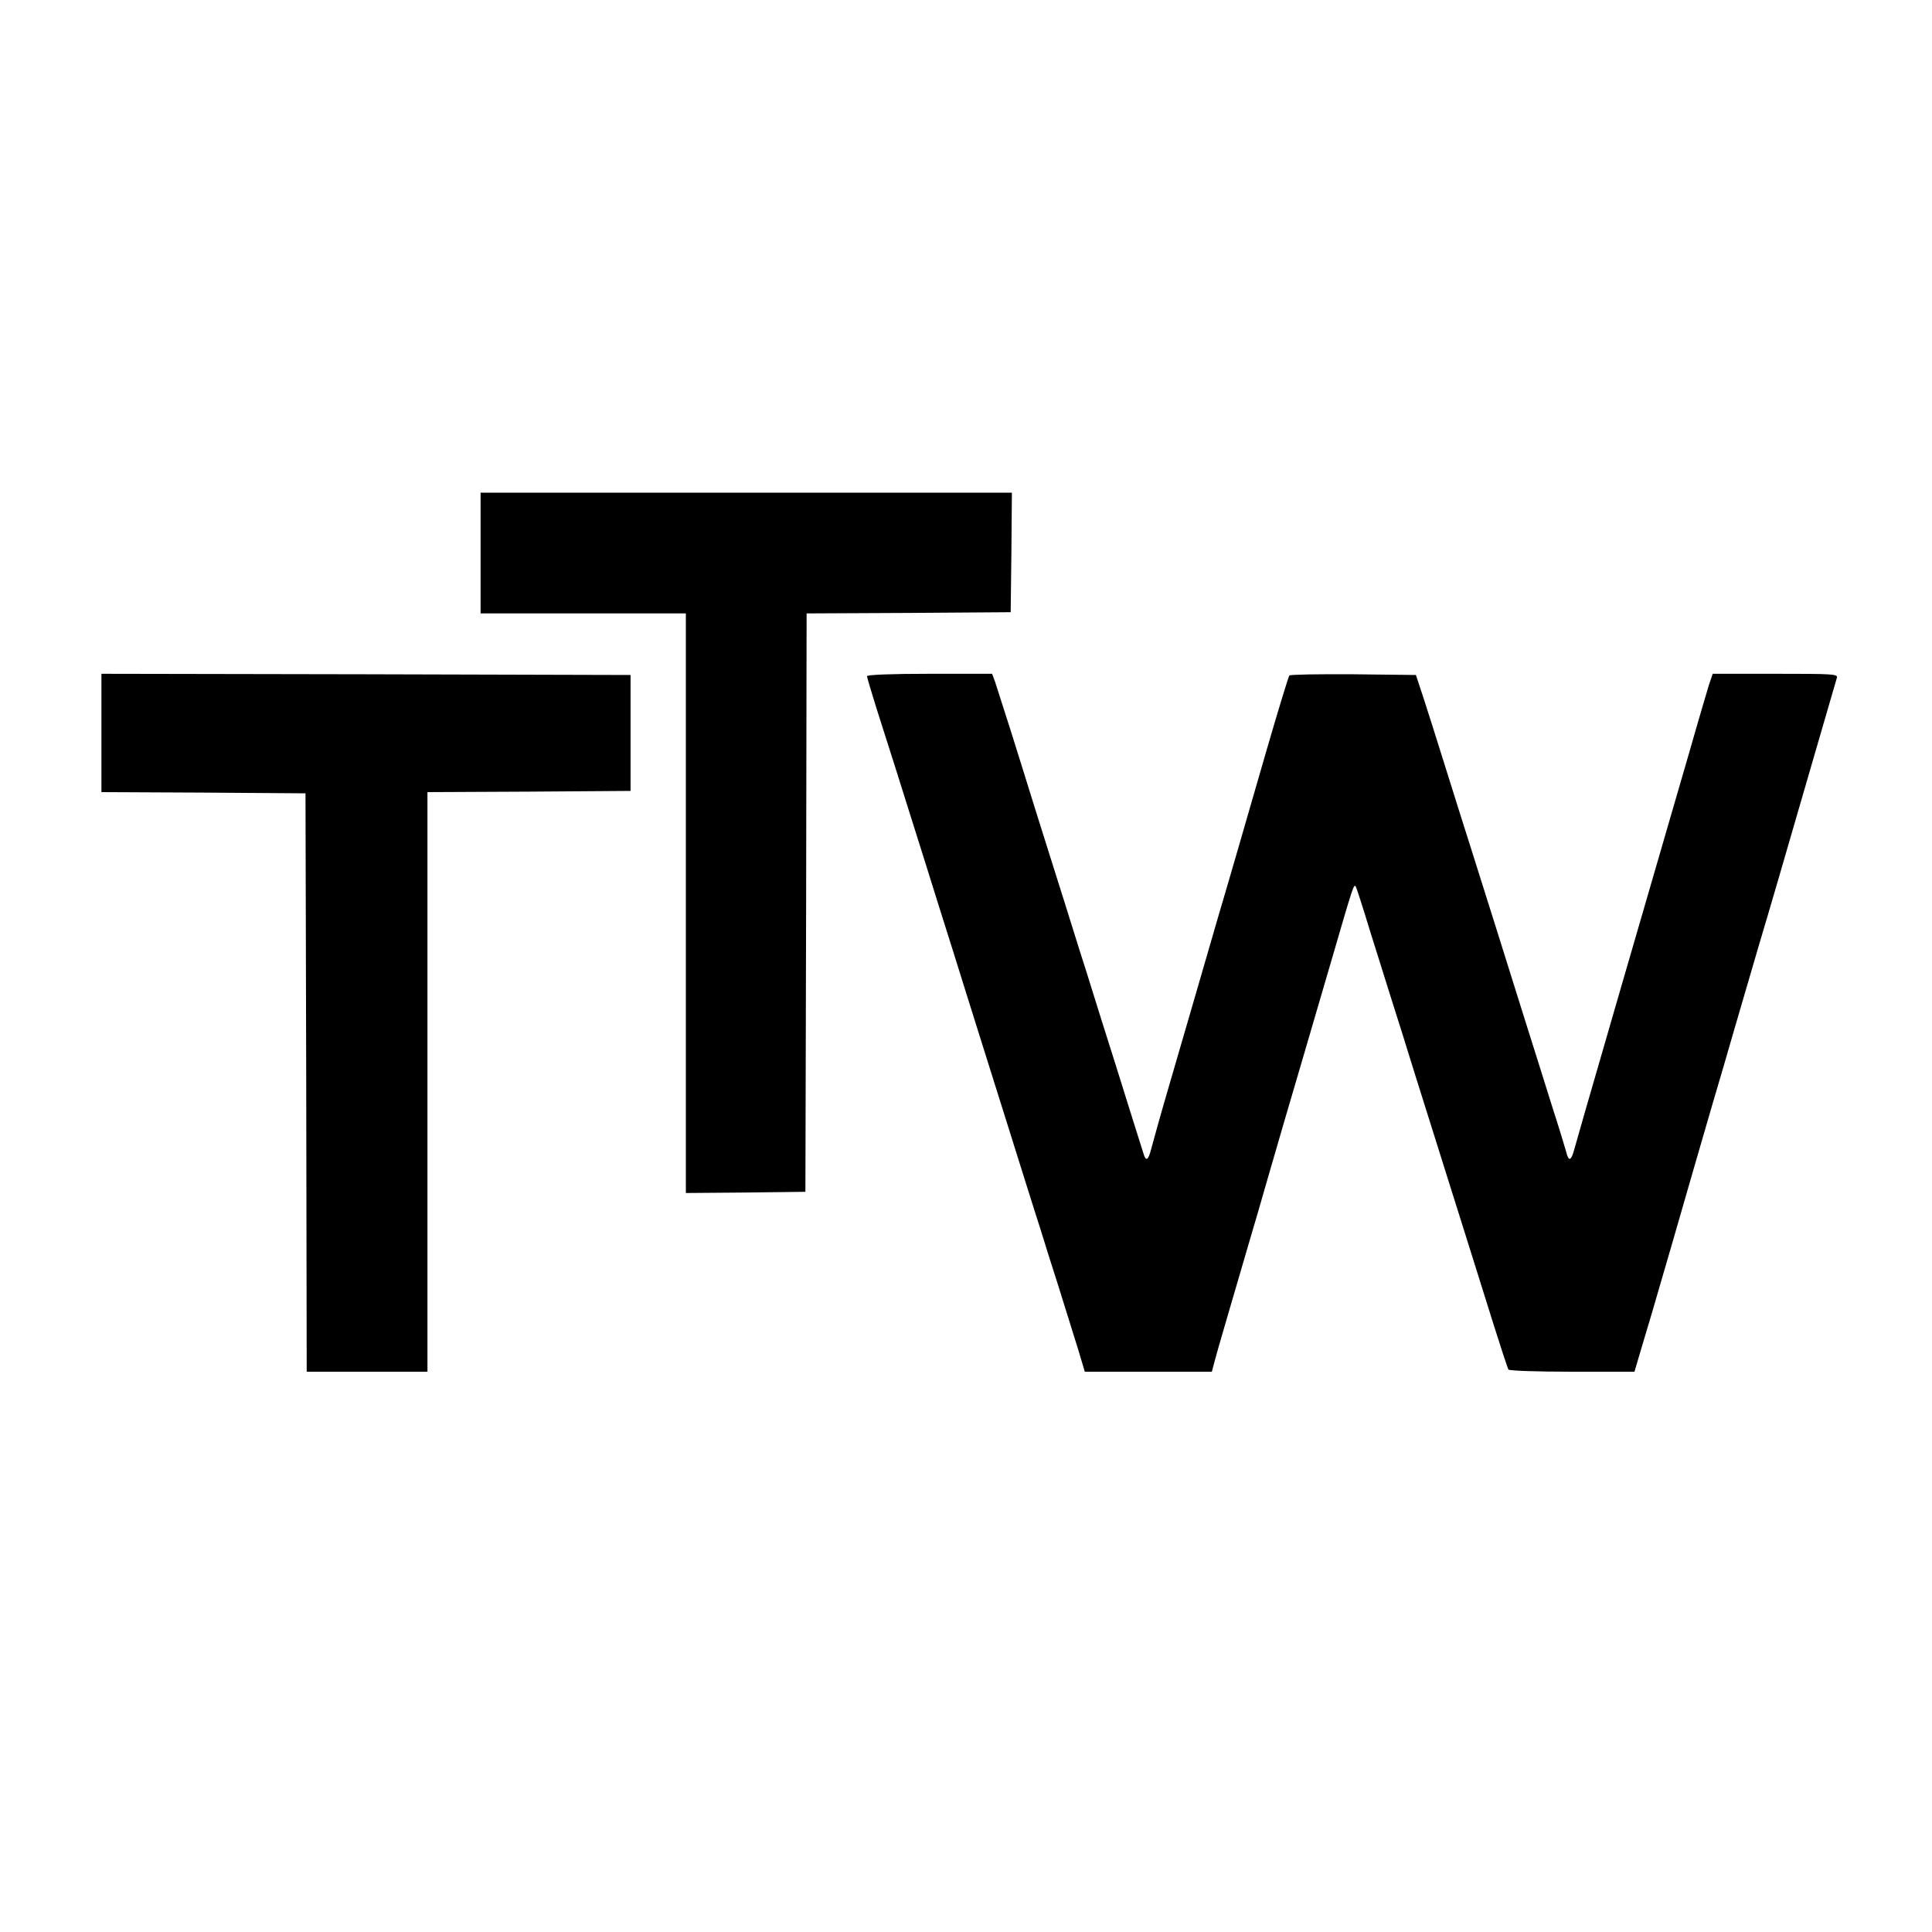 <?xml version="1.0" standalone="no"?>
<!DOCTYPE svg PUBLIC "-//W3C//DTD SVG 20010904//EN"
 "http://www.w3.org/TR/2001/REC-SVG-20010904/DTD/svg10.dtd">
<svg version="1.0" xmlns="http://www.w3.org/2000/svg"
 width="800pt" height="800pt" viewBox="0 0 800 800"
 preserveAspectRatio="xMidYMid meet">
<g transform="translate(0,800) scale(0.1,-0.1)"
fill="#000000" stroke="none">
<path d="M1990 5710 l0 -250 425 0 425 0 0 -1200 0 -1200 248 2 247 3 3 1197
2 1198 423 2 422 3 3 248 2 247 -1100 0 -1100 0 0 -250z"/>
<path d="M420 4965 l0 -245 423 -2 422 -3 3 -1197 2 -1198 250 0 250 0 0 1200
0 1200 420 2 421 3 0 240 0 240 -1096 3 -1095 2 0 -245z"/>
<path d="M3590 5200 c0 -5 18 -64 39 -132 38 -119 93 -291 208 -658 30 -96 79
-253 109 -347 30 -95 78 -251 108 -345 30 -95 80 -254 111 -353 31 -99 72
-229 91 -290 19 -60 43 -137 54 -170 10 -33 43 -139 74 -235 30 -96 67 -214
82 -263 l26 -87 263 0 263 0 10 38 c8 33 72 250 147 507 15 50 51 173 80 275
29 102 88 302 130 445 42 143 96 328 120 410 101 347 100 344 109 334 2 -2 29
-85 59 -184 31 -99 72 -229 91 -290 19 -60 62 -195 94 -300 82 -260 150 -477
217 -690 31 -99 81 -258 111 -354 30 -95 57 -177 60 -182 3 -5 121 -9 264 -9
l258 0 20 68 c24 79 76 255 138 470 24 83 64 221 88 305 24 83 60 206 79 272
20 66 61 208 92 315 31 107 74 254 95 325 60 201 93 316 235 805 42 145 84
290 91 313 5 16 -12 17 -255 17 l-259 0 -16 -47 c-8 -27 -45 -151 -81 -278
-72 -248 -106 -365 -291 -1002 -139 -479 -177 -612 -186 -645 -12 -45 -23 -48
-32 -10 -4 15 -31 104 -61 197 -29 94 -79 251 -110 350 -74 237 -152 484 -221
703 -31 97 -81 256 -111 352 -30 96 -69 220 -87 275 l-33 100 -258 3 c-142 1
-262 -1 -266 -5 -4 -5 -46 -143 -94 -308 -48 -165 -102 -352 -120 -415 -18
-63 -54 -185 -79 -270 -71 -246 -130 -447 -202 -695 -37 -126 -71 -249 -77
-272 -12 -48 -22 -54 -32 -20 -4 12 -32 101 -62 197 -30 96 -79 254 -110 350
-30 96 -59 189 -64 205 -6 17 -44 138 -85 270 -42 132 -98 312 -126 400 -27
88 -74 237 -103 330 -30 94 -59 185 -65 203 l-12 32 -259 0 c-158 0 -259 -4
-259 -10z"/>
</g>
</svg>
